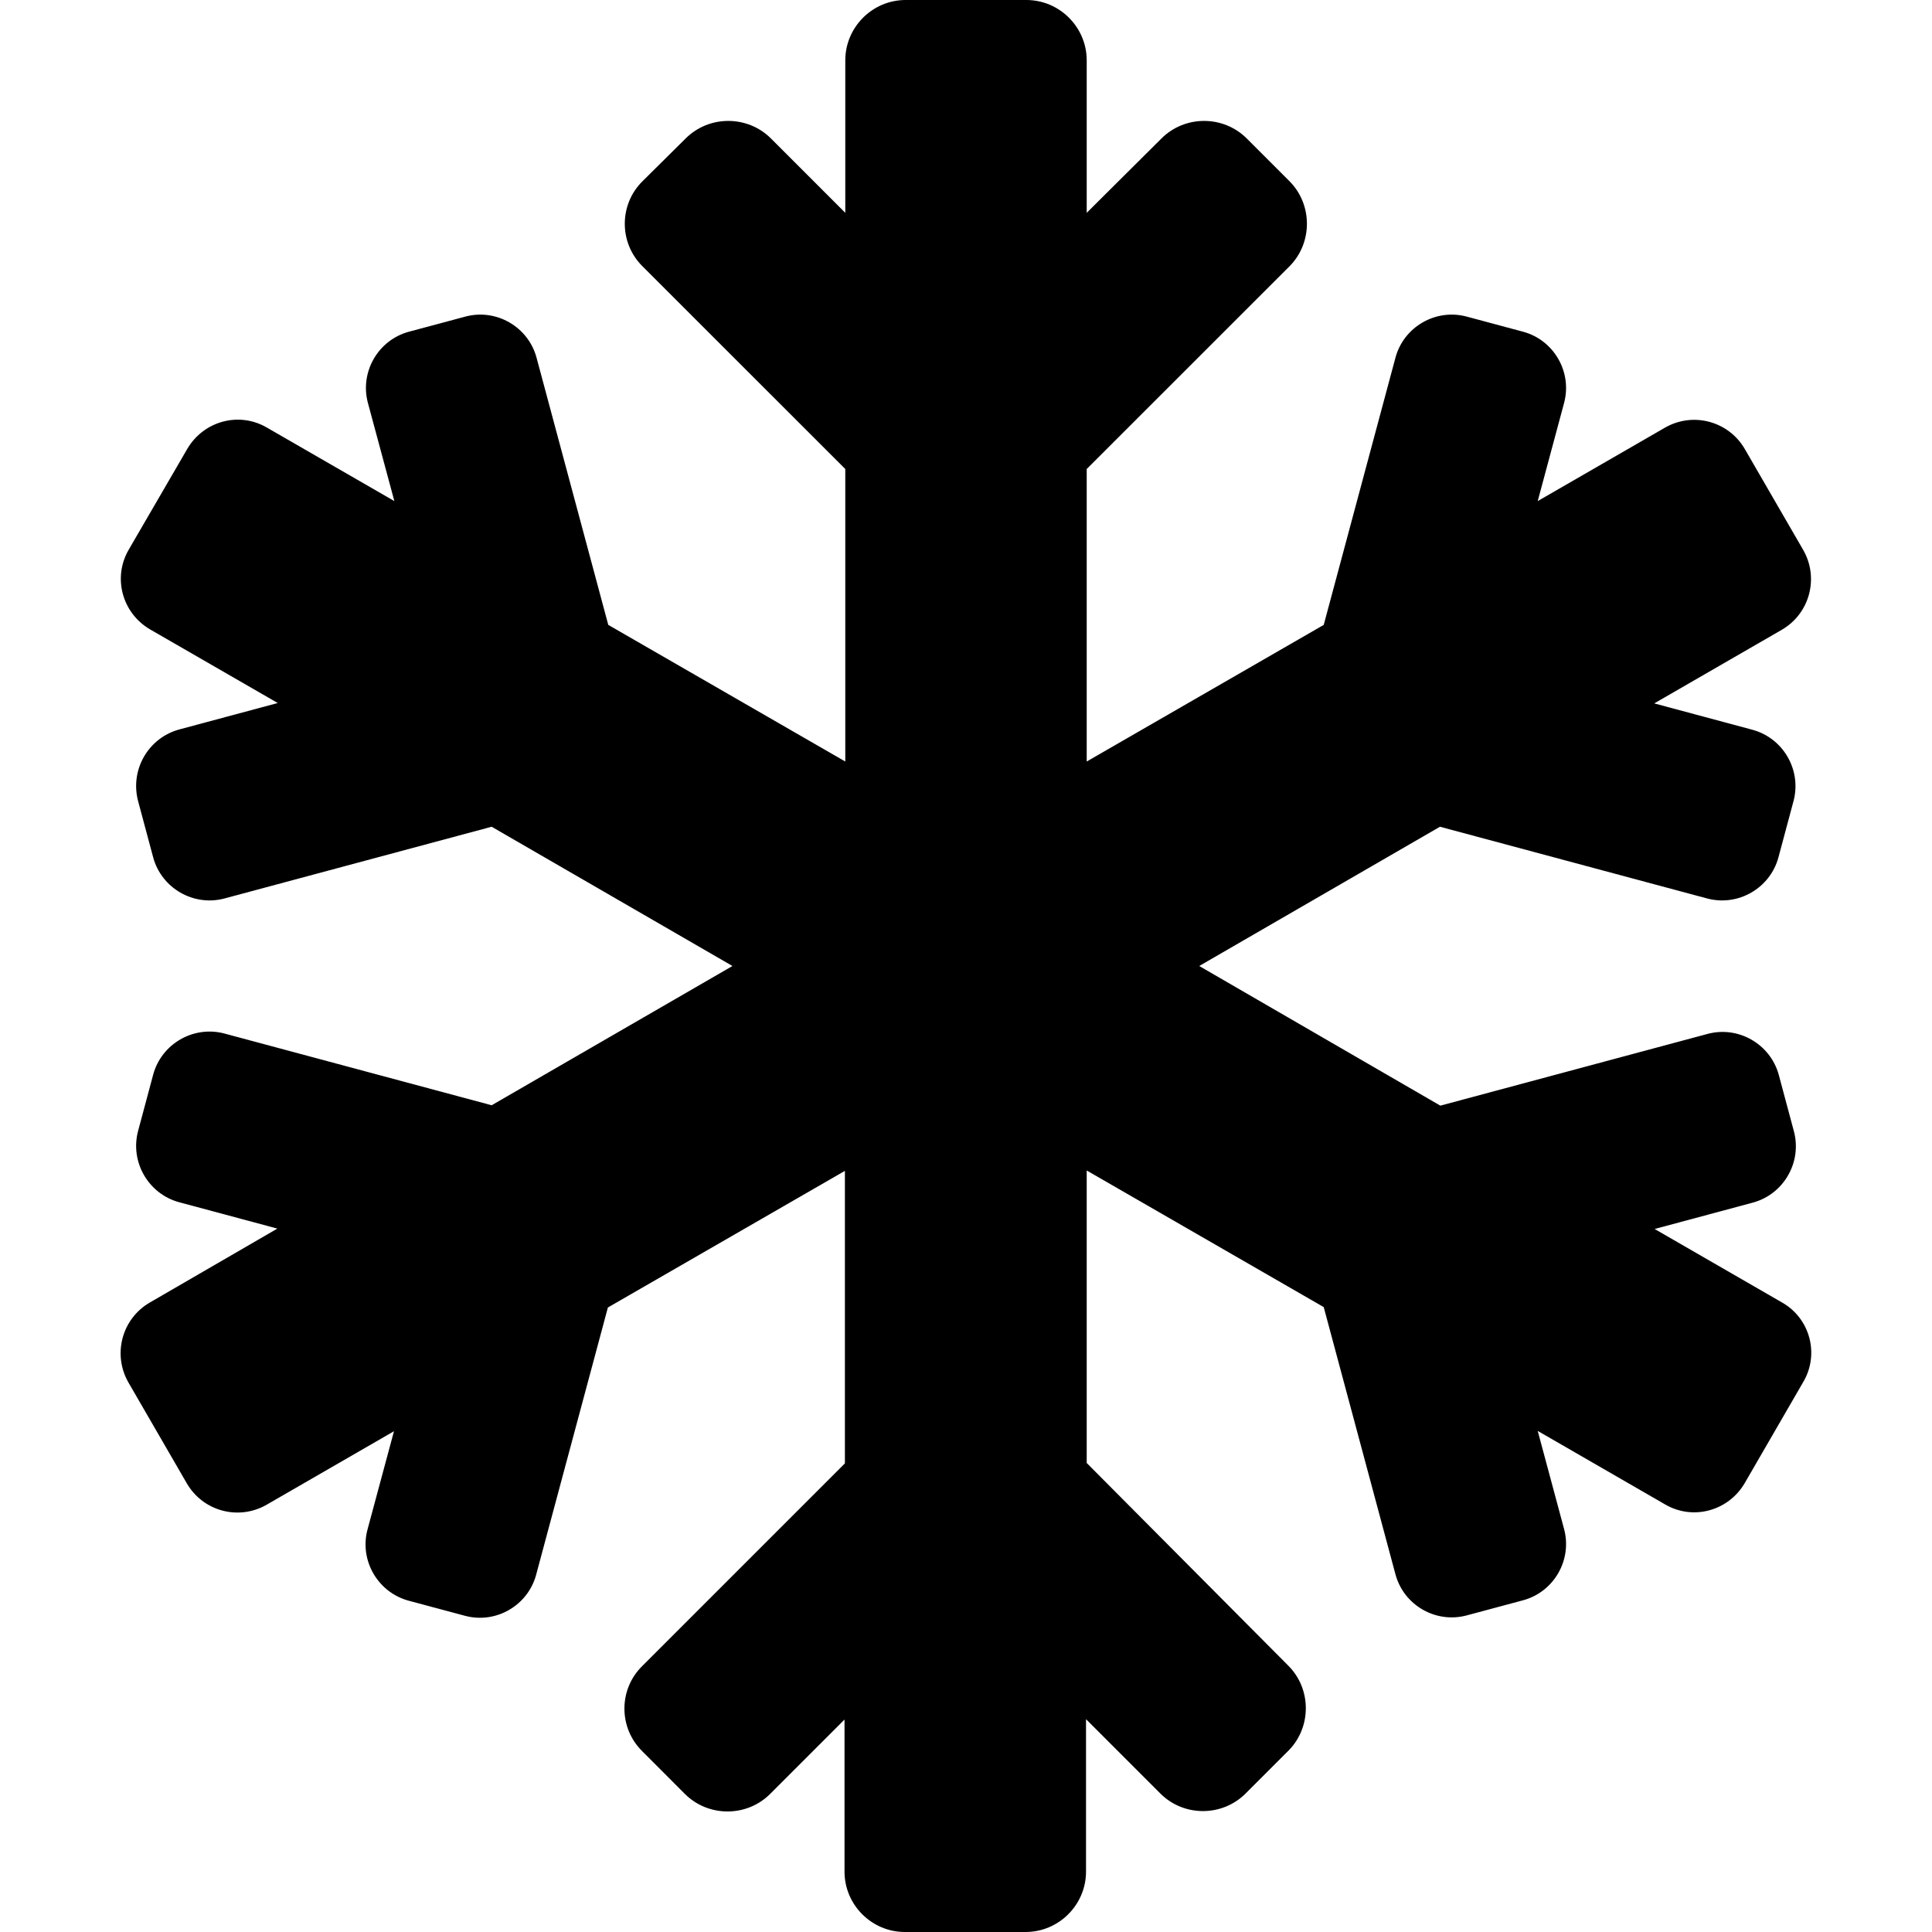 <svg width="25" height="25" viewBox="0 0 25 25" fill="none" xmlns="http://www.w3.org/2000/svg">
<path d="M23.061 16.855L21.411 15.903L22.681 15.562C23.081 15.454 23.32 15.039 23.213 14.639L23.018 13.911C22.91 13.511 22.495 13.271 22.095 13.379L18.638 14.307L15.518 12.5L18.633 10.698L22.09 11.626C22.49 11.733 22.905 11.494 23.013 11.094L23.208 10.366C23.315 9.966 23.076 9.551 22.676 9.443L21.406 9.102L23.057 8.149C23.418 7.939 23.54 7.48 23.335 7.119L22.578 5.811C22.368 5.449 21.909 5.327 21.548 5.532L19.898 6.484L20.239 5.215C20.347 4.814 20.107 4.399 19.707 4.292L18.98 4.097C18.579 3.989 18.164 4.229 18.057 4.629L17.129 8.086L14.062 9.854V6.069L16.685 3.447C16.987 3.145 16.987 2.646 16.685 2.344L16.133 1.792C15.83 1.489 15.332 1.489 15.029 1.792L14.062 2.754V0.781C14.062 0.352 13.711 0 13.281 0H11.719C11.289 0 10.938 0.352 10.938 0.781V2.754L9.976 1.792C9.673 1.489 9.175 1.489 8.872 1.792L8.315 2.344C8.008 2.646 8.008 3.145 8.315 3.447L10.938 6.069V9.854L7.871 8.086L6.943 4.629C6.836 4.229 6.421 3.989 6.021 4.097L5.293 4.292C4.893 4.399 4.653 4.814 4.761 5.215L5.103 6.484L3.452 5.532C3.091 5.322 2.632 5.449 2.422 5.811L1.665 7.114C1.455 7.476 1.582 7.935 1.943 8.145L3.594 9.097L2.324 9.438C1.919 9.546 1.68 9.961 1.787 10.366L1.982 11.094C2.09 11.494 2.505 11.733 2.905 11.626L6.362 10.698L9.478 12.5L6.362 14.302L2.905 13.374C2.505 13.267 2.09 13.506 1.982 13.906L1.787 14.634C1.68 15.034 1.919 15.449 2.319 15.557L3.589 15.898L1.938 16.855C1.577 17.065 1.455 17.524 1.66 17.886L2.417 19.194C2.627 19.556 3.086 19.678 3.447 19.473L5.098 18.52L4.756 19.79C4.648 20.19 4.888 20.605 5.288 20.713L6.016 20.908C6.416 21.016 6.831 20.776 6.938 20.376L7.866 16.919L10.933 15.151V18.936L8.311 21.558C8.003 21.86 8.003 22.358 8.311 22.661L8.862 23.213C9.165 23.516 9.663 23.516 9.966 23.213L10.928 22.251V24.219C10.928 24.648 11.279 25 11.709 25H13.271C13.701 25 14.053 24.648 14.053 24.219V22.246L15.015 23.208C15.317 23.511 15.815 23.511 16.118 23.208L16.67 22.656C16.973 22.354 16.973 21.855 16.67 21.553L14.062 18.931V15.146L17.129 16.914L18.057 20.371C18.164 20.771 18.579 21.011 18.98 20.903L19.707 20.708C20.107 20.601 20.347 20.186 20.239 19.785L19.898 18.516L21.548 19.468C21.909 19.678 22.368 19.551 22.578 19.189L23.335 17.881C23.545 17.524 23.423 17.061 23.061 16.855Z" fill="black"/>
</svg>
